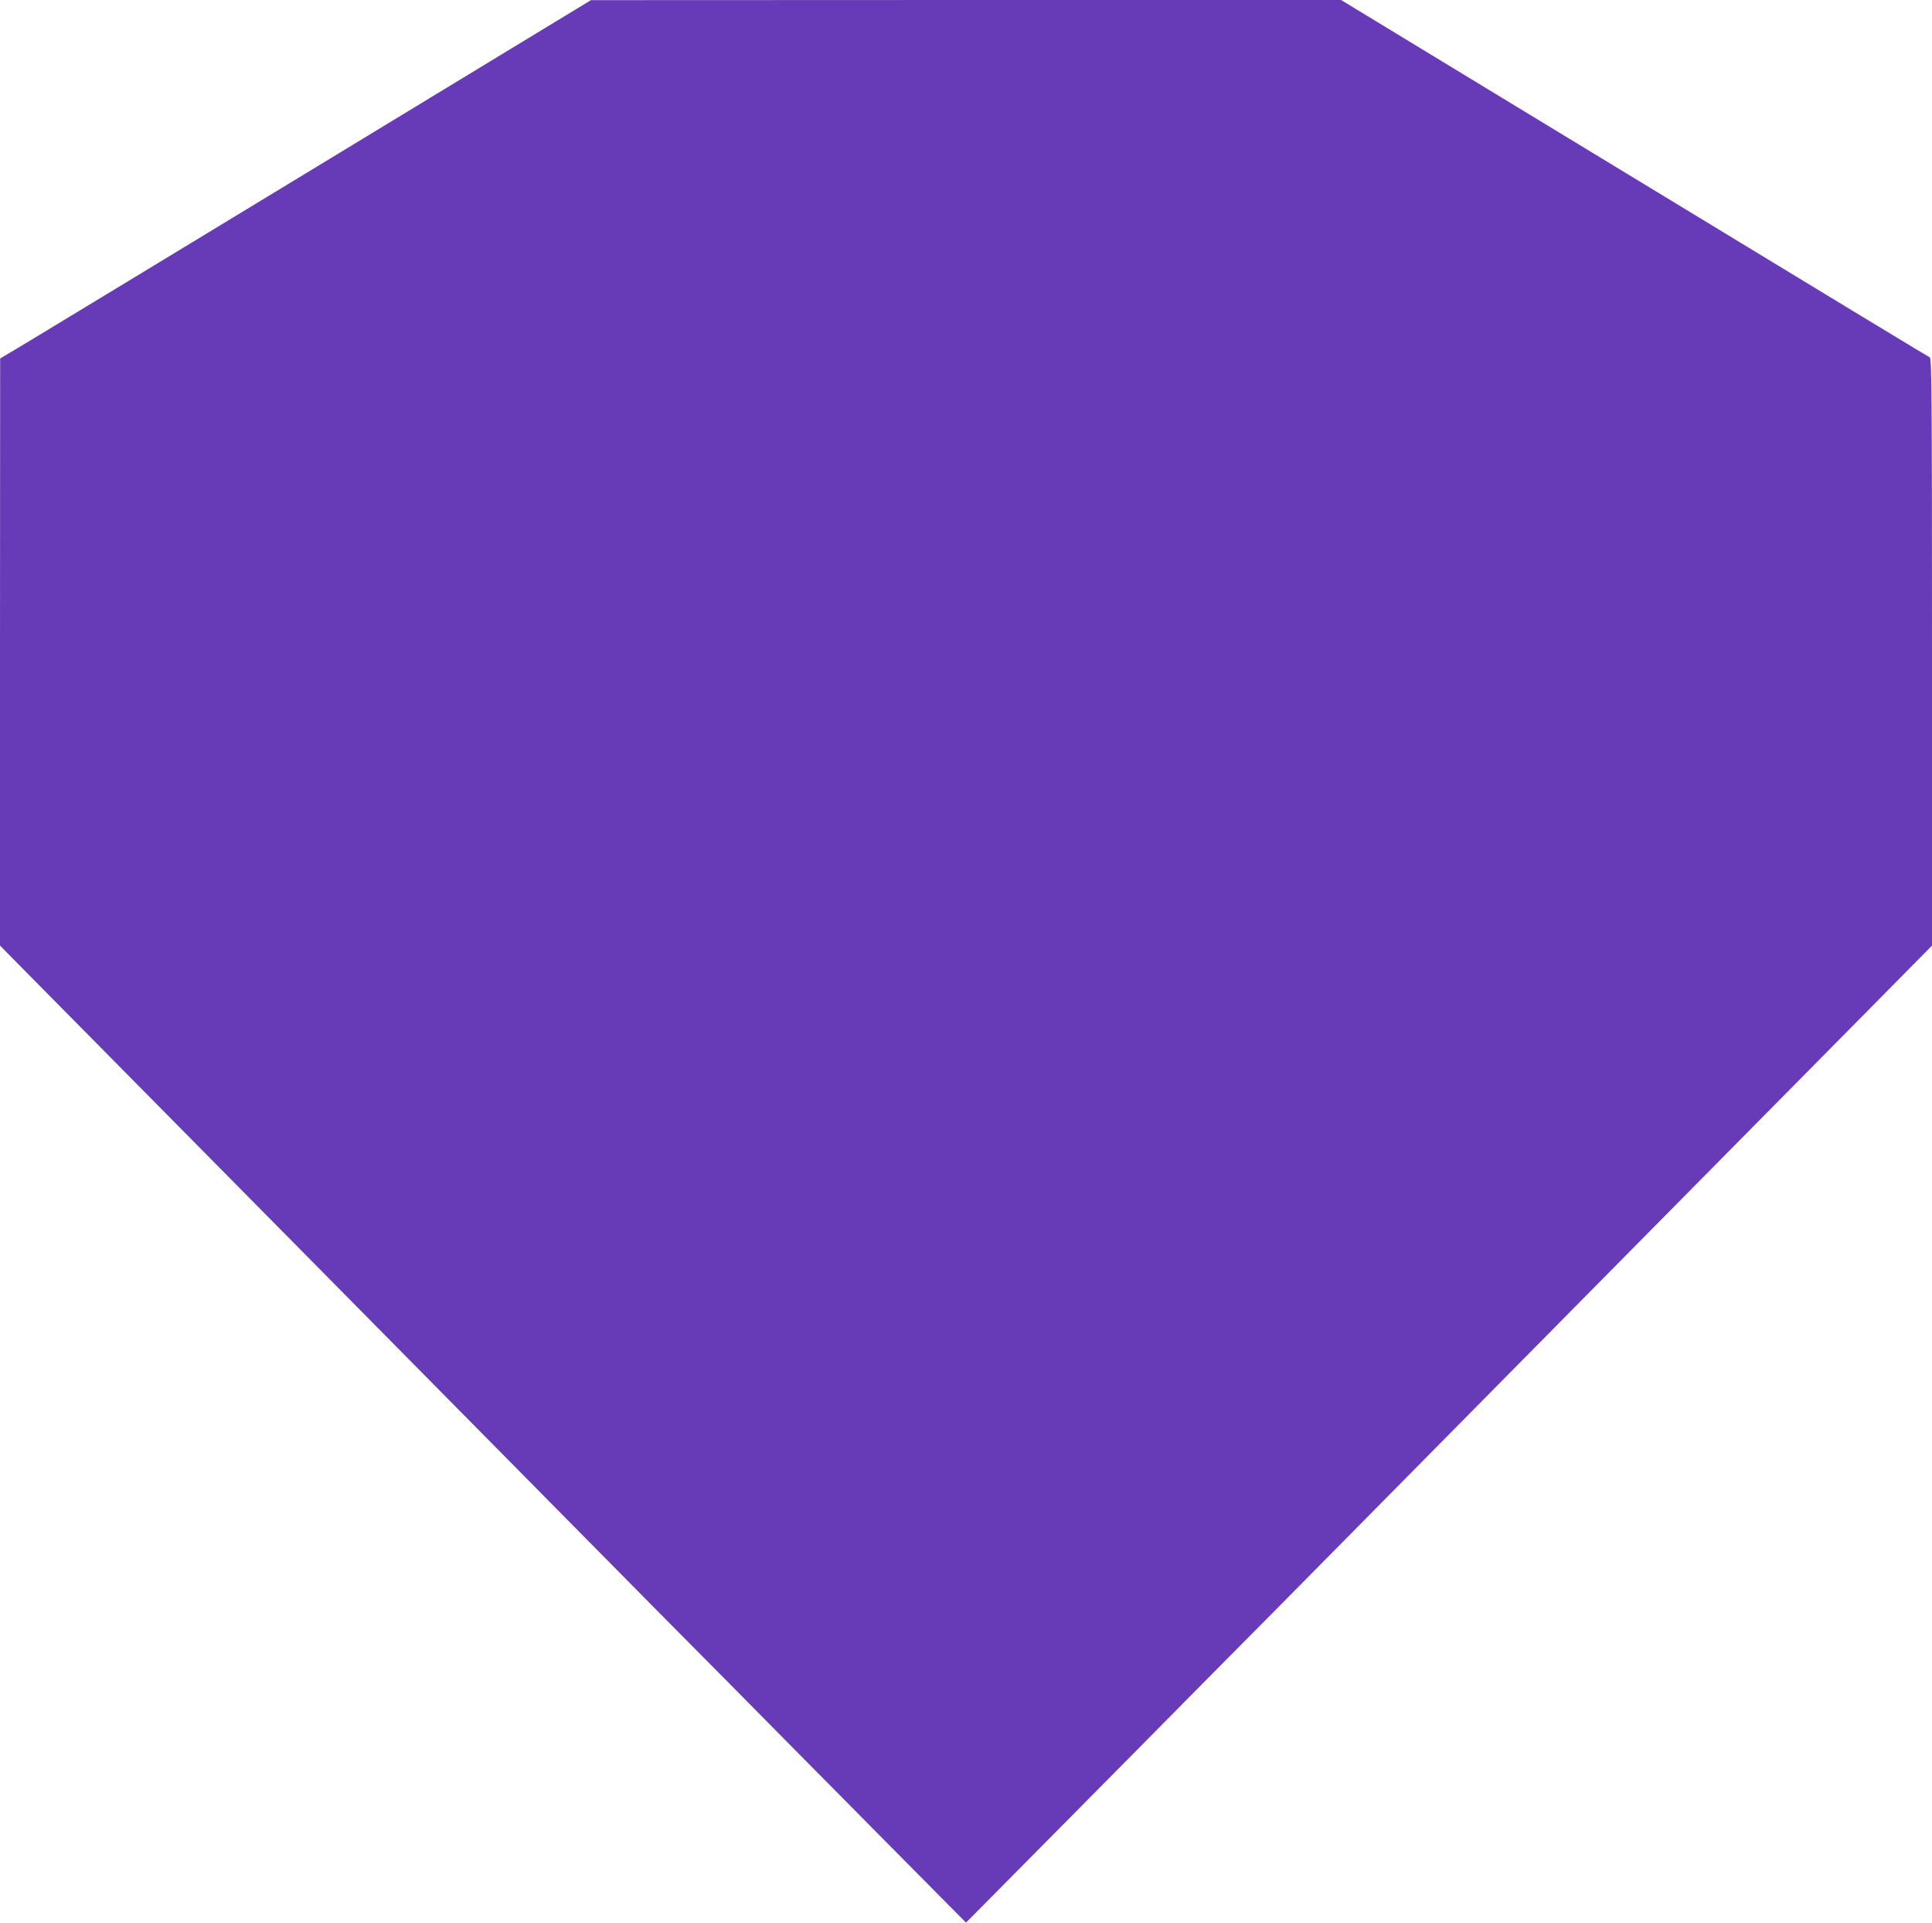 <?xml version="1.0" standalone="no"?>
<!DOCTYPE svg PUBLIC "-//W3C//DTD SVG 20010904//EN"
 "http://www.w3.org/TR/2001/REC-SVG-20010904/DTD/svg10.dtd">
<svg version="1.0" xmlns="http://www.w3.org/2000/svg"
 width="1280pt" height="1274pt" viewBox="0 0 1280 1274"
 preserveAspectRatio="xMidYMid meet">
<g transform="translate(0,1274) scale(0.1,-0.1)"
fill="#673ab7" stroke="none">
<path d="M2155 11670 c-968 -588 -1849 -1122 -1957 -1187 l-197 -118 -1 -1945
0 -1944 233 -236 c128 -129 1015 -1027 1972 -1995 956 -968 1930 -1953 2164
-2190 235 -236 633 -639 886 -895 253 -256 614 -620 802 -810 l343 -346 343
346 c188 190 549 554 802 810 253 256 651 659 886 895 234 237 1208 1222 2164
2190 957 968 1844 1866 1972 1995 l233 236 0 1946 c0 1693 -2 1947 -15 1951
-13 6 -379 227 -2875 1744 l-1025 623 -2485 0 -2485 -1 -1760 -1069z"/>
</g>
</svg>
